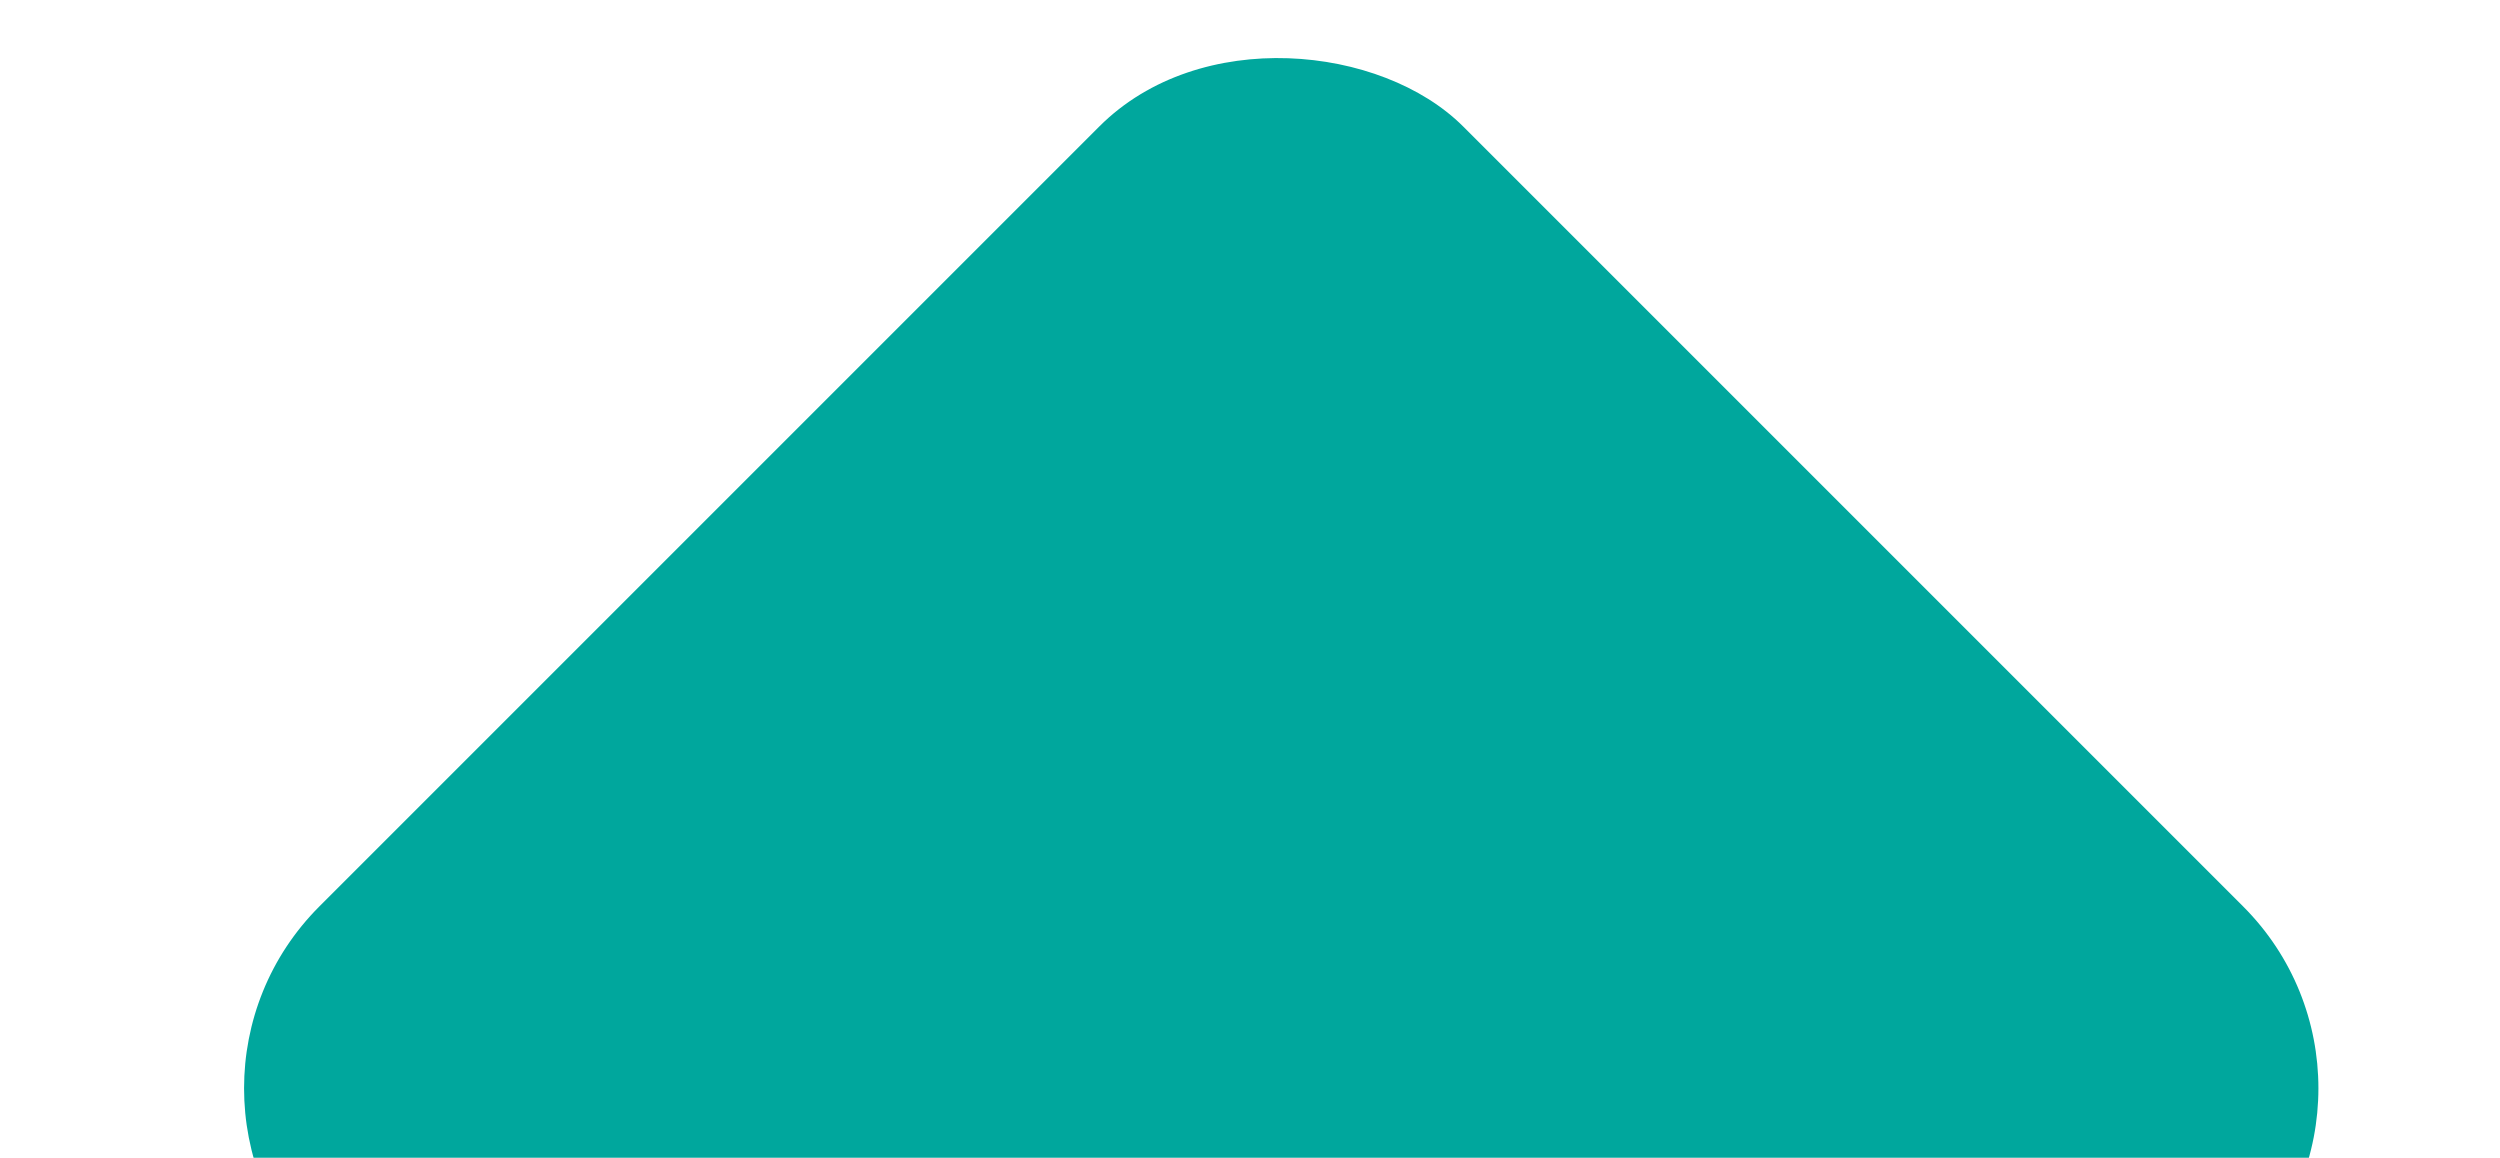 <svg width="447" height="207" viewBox="0 0 447 207" fill="none" xmlns="http://www.w3.org/2000/svg">
<g clip-path="url(#clip0_3565_7696)">
<rect x="433.586" y="194.586" width="289.207" height="289.207" rx="46" transform="rotate(135 433.586 194.586)" fill="#00A79D"/>
</g>
<defs>
<clipPath id="clip0_3565_7696">
<rect width="447" height="207" fill="white" transform="translate(447 207) rotate(180)"/>
</clipPath>
</defs>
</svg>
